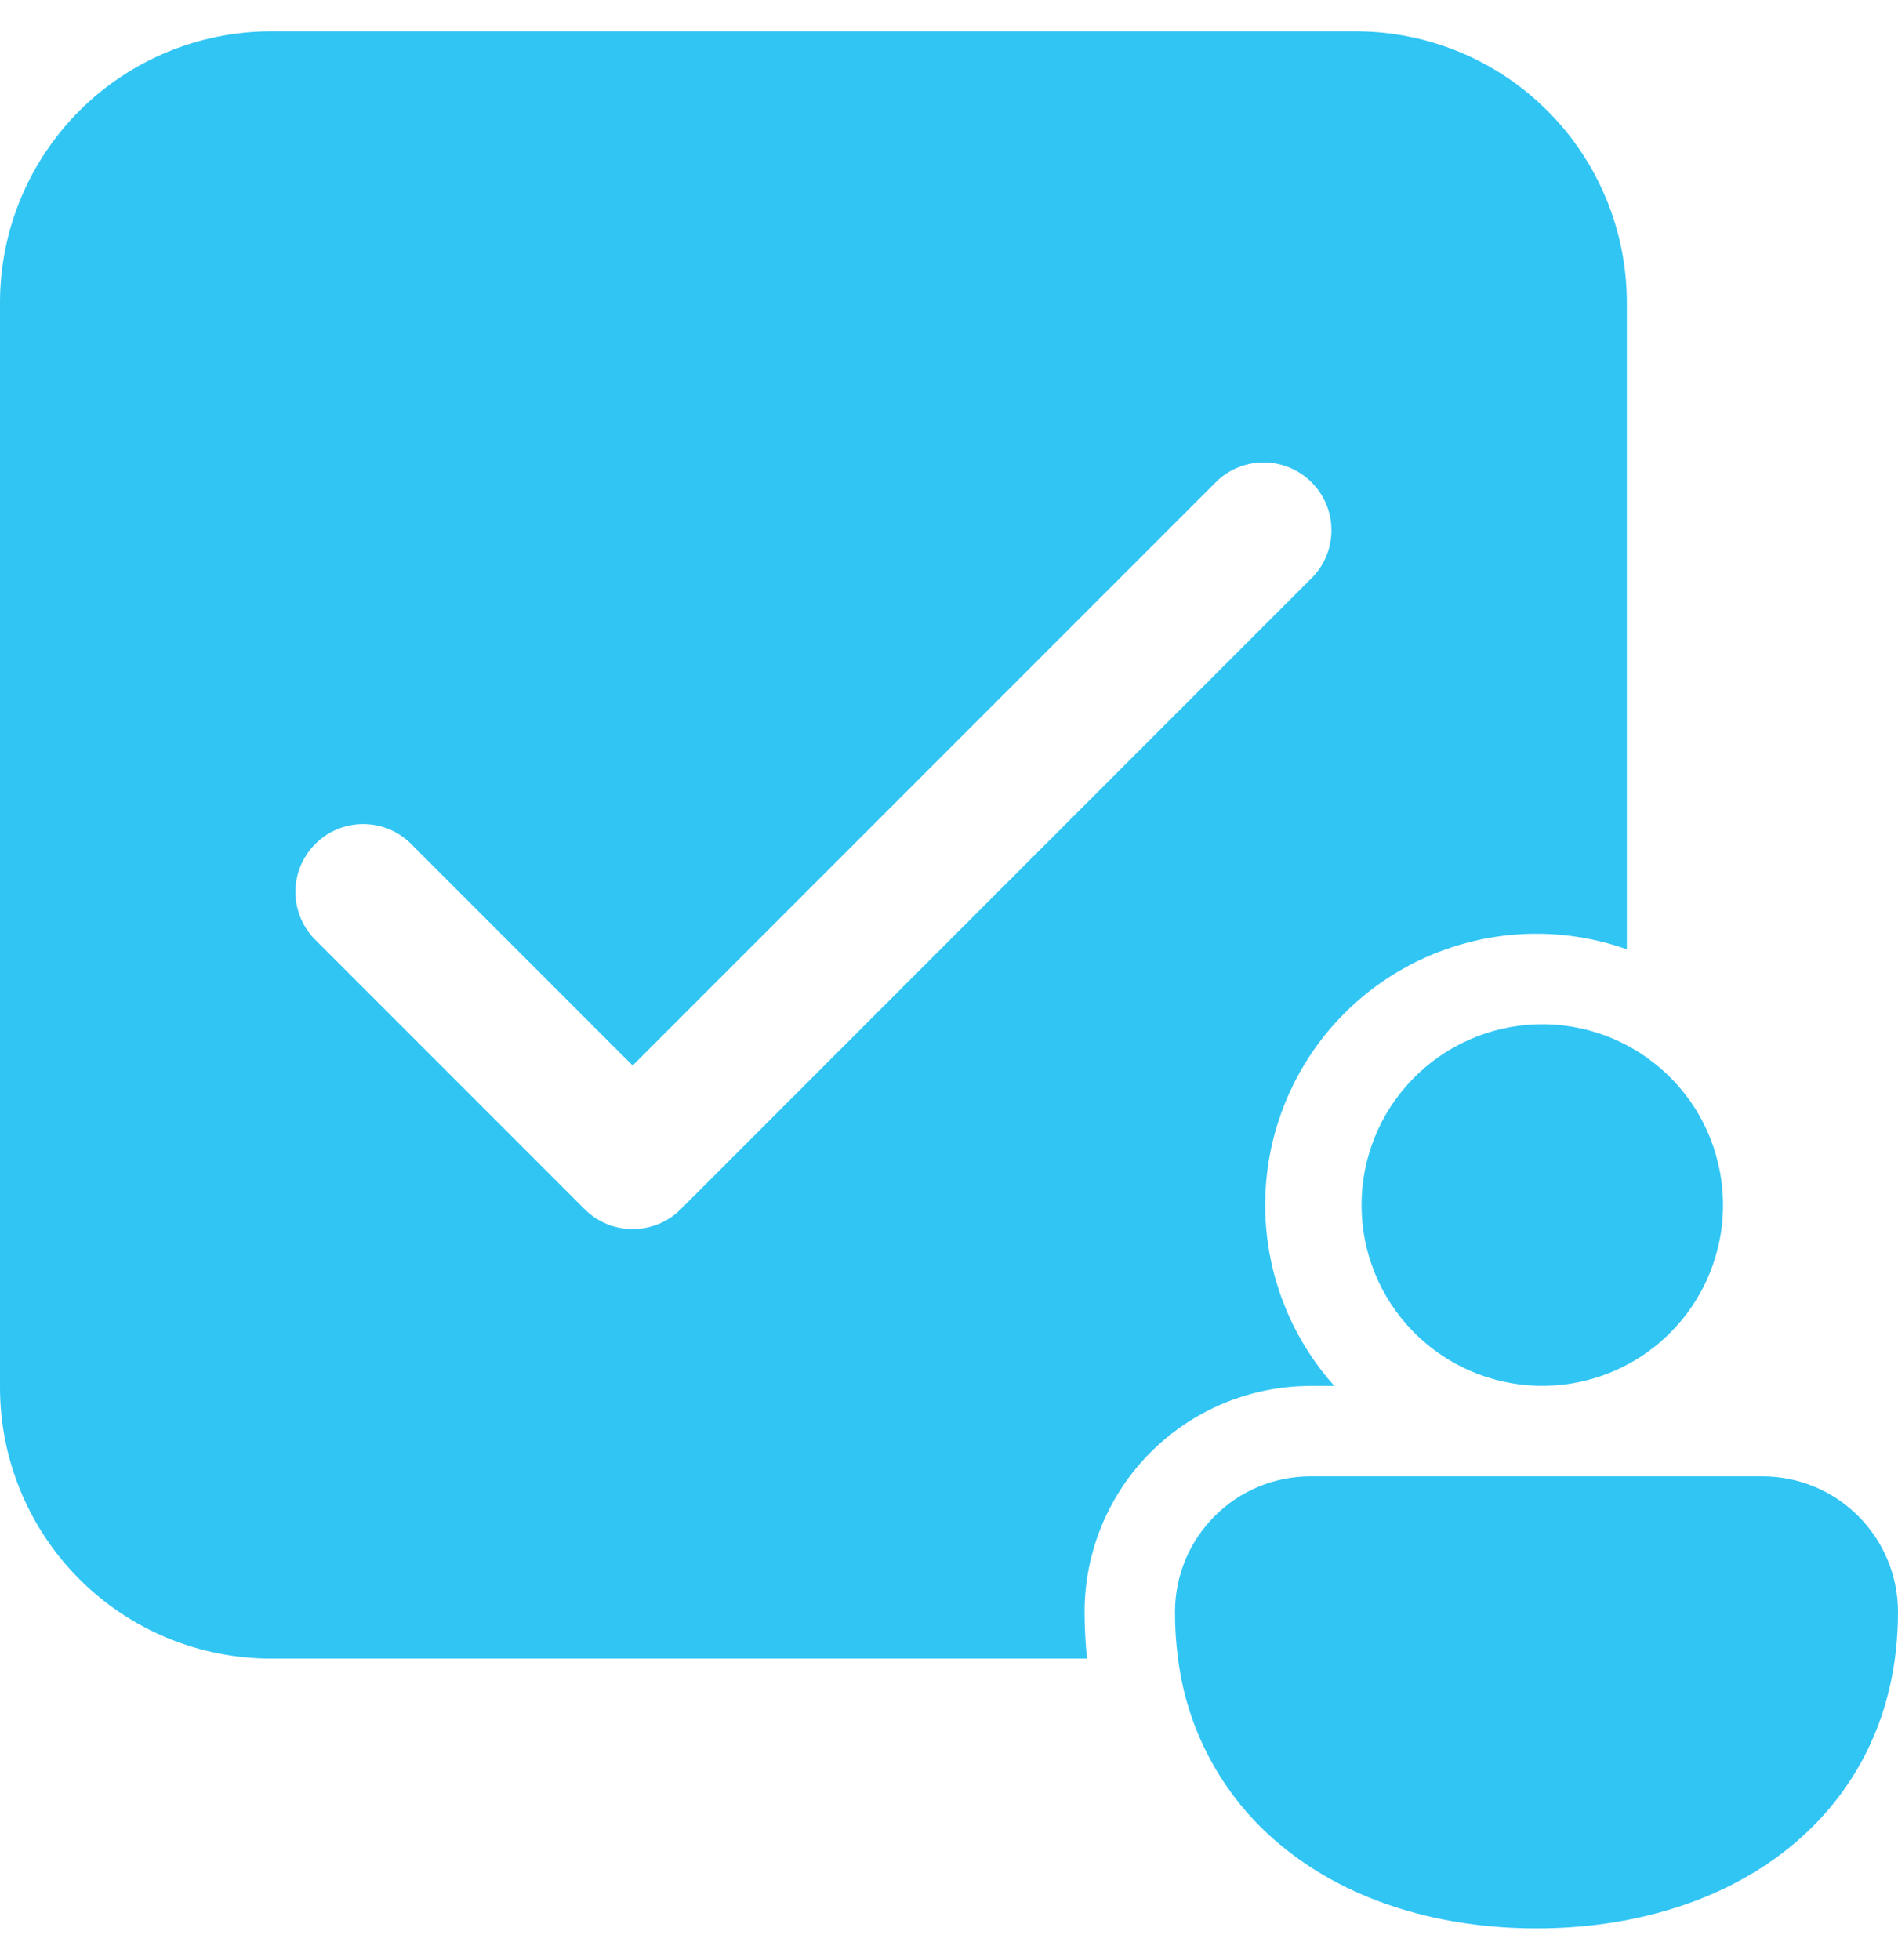 <svg width="31" height="32" viewBox="0 0 31 32" fill="none" xmlns="http://www.w3.org/2000/svg">
<path d="M22.143 0.512C23.317 0.512 24.444 0.978 25.274 1.809C26.105 2.639 26.571 3.766 26.571 4.94V15.501C25.644 15.172 24.633 15.162 23.699 15.472C22.765 15.781 21.961 16.393 21.413 17.21C20.866 18.028 20.606 19.004 20.675 19.986C20.744 20.968 21.138 21.898 21.794 22.631H21.405C20.426 22.631 19.487 23.02 18.795 23.712C18.103 24.404 17.714 25.343 17.714 26.322C17.714 26.58 17.729 26.835 17.754 27.083H4.429C3.254 27.083 2.128 26.617 1.297 25.786C0.467 24.956 0 23.829 0 22.655V4.94C0 3.766 0.467 2.639 1.297 1.809C2.128 0.978 3.254 0.512 4.429 0.512H22.143ZM19.884 7.848L10.333 17.399L6.687 13.753C6.477 13.558 6.2 13.451 5.913 13.456C5.626 13.461 5.352 13.578 5.15 13.78C4.947 13.983 4.83 14.257 4.825 14.544C4.82 14.831 4.927 15.108 5.122 15.318L9.551 19.747C9.759 19.954 10.04 20.07 10.333 20.07C10.627 20.07 10.908 19.954 11.116 19.747L21.449 9.413C21.645 9.203 21.751 8.926 21.746 8.639C21.741 8.352 21.625 8.078 21.422 7.876C21.219 7.673 20.945 7.557 20.659 7.551C20.372 7.546 20.094 7.653 19.884 7.848ZM25.095 16.726C25.491 16.714 25.884 16.78 26.253 16.923C26.622 17.065 26.959 17.281 27.243 17.556C27.528 17.831 27.754 18.16 27.908 18.524C28.062 18.889 28.142 19.28 28.142 19.676C28.143 20.071 28.063 20.463 27.909 20.827C27.755 21.191 27.529 21.521 27.245 21.797C26.962 22.072 26.625 22.287 26.256 22.43C25.887 22.573 25.494 22.64 25.098 22.628C24.332 22.604 23.605 22.283 23.071 21.733C22.537 21.182 22.238 20.445 22.238 19.679C22.237 18.912 22.535 18.175 23.069 17.624C23.602 17.073 24.329 16.751 25.095 16.726ZM21.405 24.107H28.786C29.373 24.107 29.936 24.34 30.351 24.756C30.767 25.171 31 25.734 31 26.322C31 27.969 30.322 29.289 29.211 30.18C28.117 31.059 26.65 31.488 25.095 31.488C23.541 31.488 22.073 31.06 20.98 30.18C20.018 29.415 19.393 28.303 19.241 27.083C19.207 26.831 19.19 26.576 19.191 26.322C19.191 25.734 19.424 25.171 19.839 24.756C20.254 24.34 20.817 24.107 21.405 24.107Z" fill="#31C5F4"/>
</svg>
